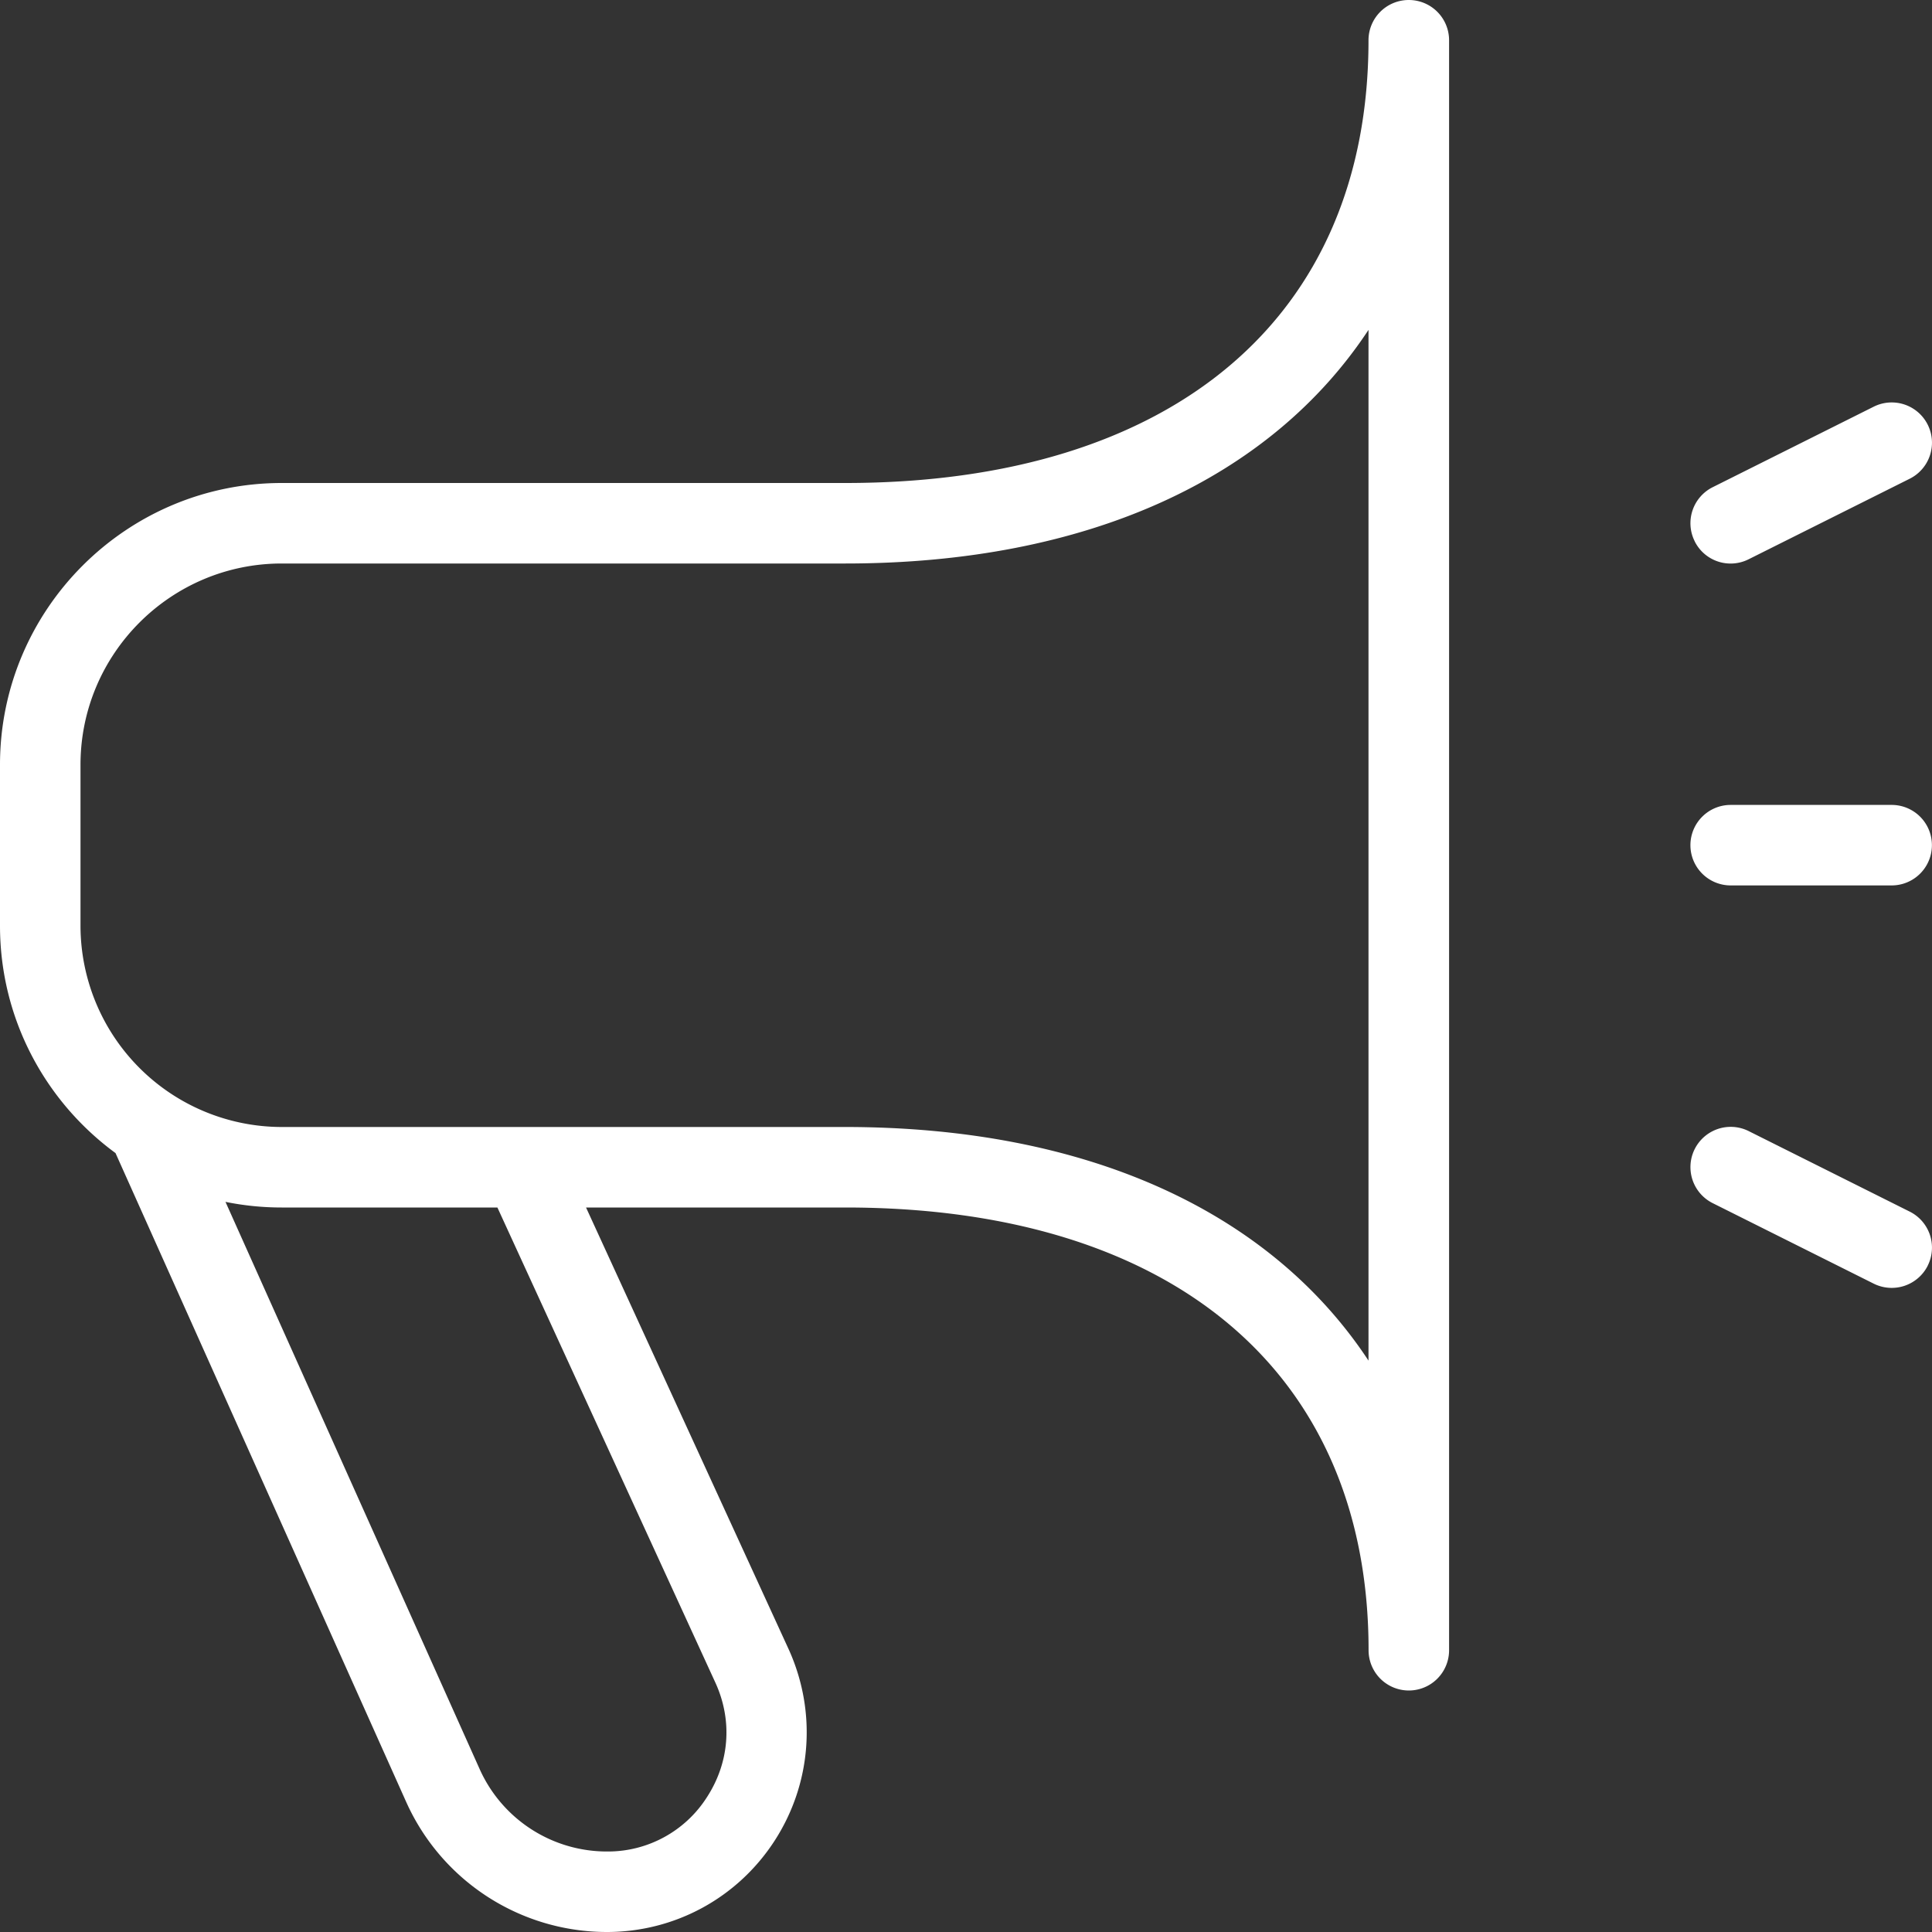 <svg xmlns="http://www.w3.org/2000/svg" version="1.1" xmlns:xlink="http://www.w3.org/1999/xlink" width="512" height="512" x="0" y="0" viewBox="0 0 24 24" style="enable-background:new 0 0 512 512" xml:space="preserve" class=""><rect x="0" y="0" width="24" height="24" fill="#333333" stroke="none"/><g><path d="M17.5 0a.5.5 0 0 0-.5.5C17 3.944 14.57 6 10.5 6h-7C1.57 6 0 7.57 0 9.5v2c0 1.158.565 2.186 1.435 2.824l3.608 8.054A2.734 2.734 0 0 0 7.539 24c.843 0 1.621-.422 2.081-1.13.459-.707.529-1.59.185-2.365L7.28 15h3.221c4.07 0 6.5 2.056 6.5 5.5a.5.5 0 0 0 1 0V.5a.5.5 0 0 0-.5-.5ZM8.893 20.916c.208.467.167.98-.111 1.409A1.458 1.458 0 0 1 7.539 23a1.732 1.732 0 0 1-1.583-1.029L2.801 14.93c.226.046.46.07.699.07h2.679l2.714 5.916ZM17 16.902C15.783 15.056 13.514 14 10.5 14h-7A2.503 2.503 0 0 1 1 11.5v-2C1 8.121 2.122 7 3.5 7h7c3.014 0 5.283-1.057 6.5-2.902v12.805Zm6.947-1.179a.501.501 0 0 1-.671.223l-2-1a.5.5 0 0 1 .447-.895l2 1a.5.5 0 0 1 .224.671Zm-2.895-9a.5.5 0 0 1 .224-.671l2-1a.5.5 0 0 1 .447.895l-2 1a.498.498 0 0 1-.671-.223Zm-.053 3.776a.5.5 0 0 1 .5-.5h2a.5.5 0 0 1 0 1h-2a.5.5 0 0 1-.5-.5Z" fill="#ffffff" opacity="1" data-original="#000000" class=""></path></g></svg>